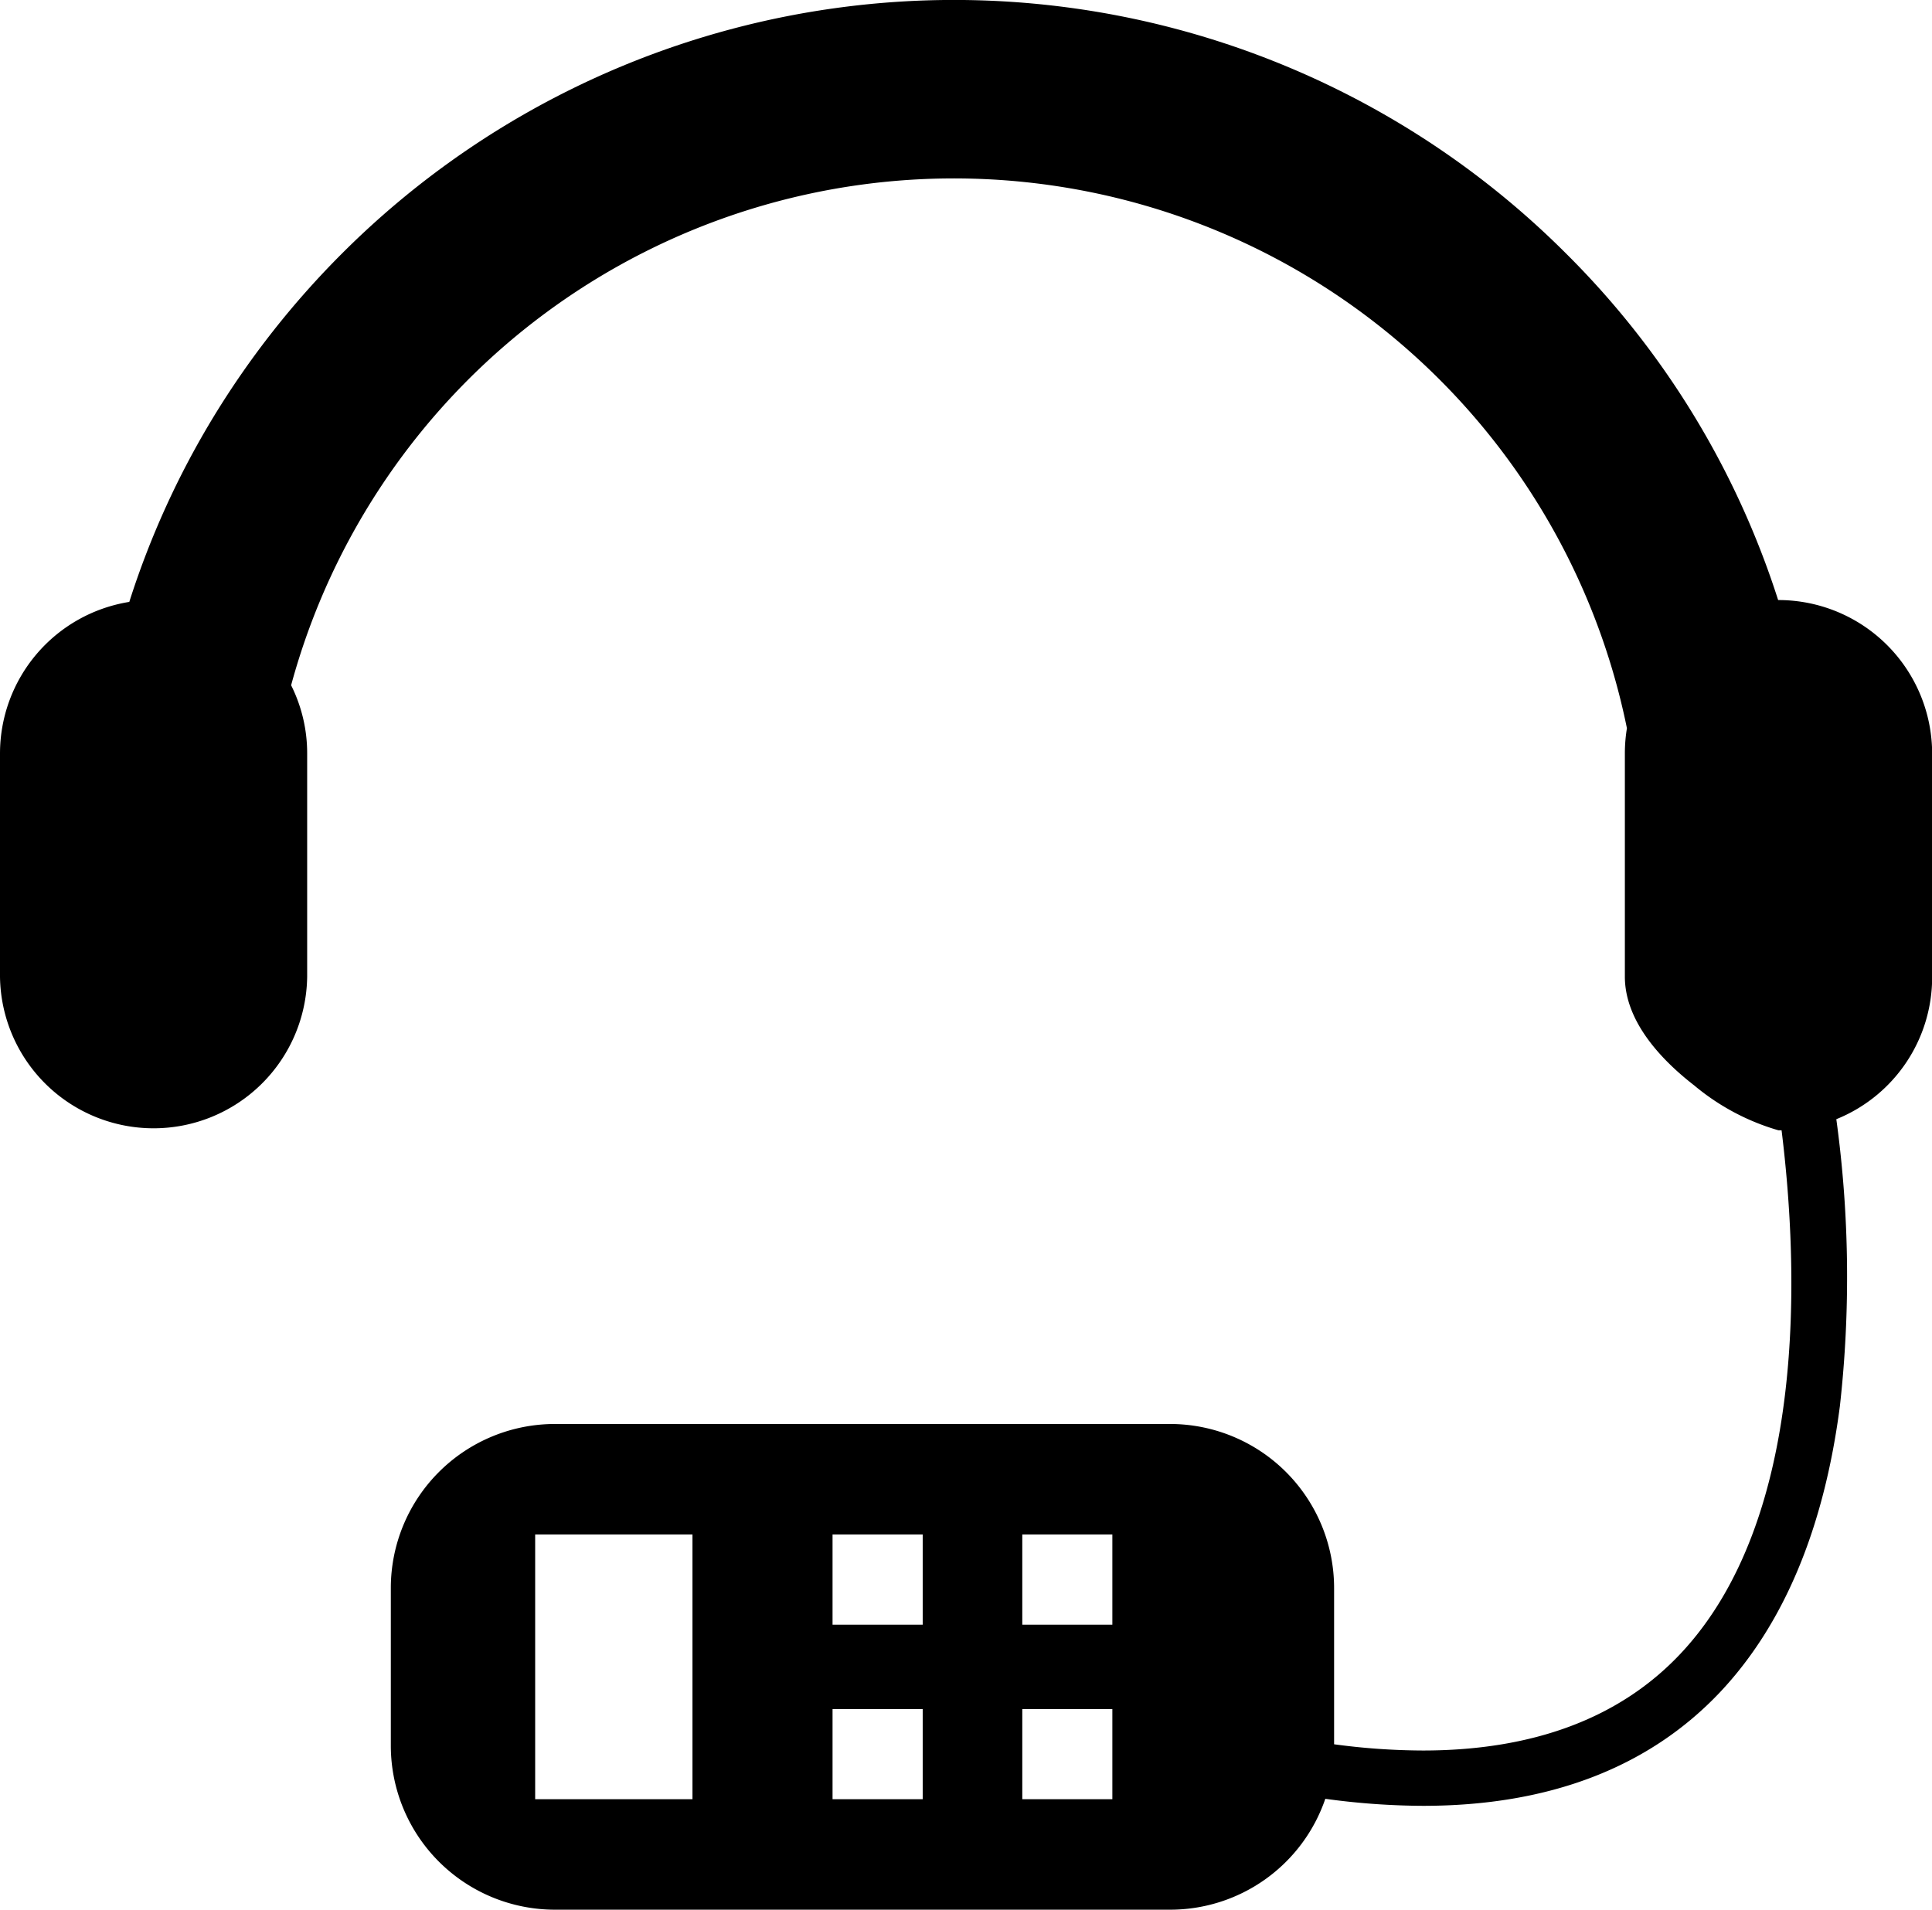 <?xml version="1.0" encoding="UTF-8"?> <svg xmlns="http://www.w3.org/2000/svg" width="65.747" height="65" viewBox="0 0 65.747 65"><path id="coleccio-acc-01" d="M39.82,65H18.881A5.585,5.585,0,0,1,13.3,59.421V54.047a5.585,5.585,0,0,1,5.579-5.579H39.82A5.585,5.585,0,0,1,45.4,54.047v5.323a22.951,22.951,0,0,0,3.021.212c3.749,0,6.691-1.1,8.746-3.272,4.362-4.609,4.041-13.154,3.461-17.838h-.036l-.071,0a7.871,7.871,0,0,1-2.87-1.531c-1.075-.833-2.356-2.15-2.356-3.7v-7.6a5.26,5.26,0,0,1,.07-.854A23.371,23.371,0,0,0,9.907,23.324a5.172,5.172,0,0,1,.546,2.326v7.6A5.227,5.227,0,0,1,0,33.248v-7.6a5.228,5.228,0,0,1,4.4-5.161,29.147,29.147,0,0,1,2.882-6.324,29.689,29.689,0,0,1,4.361-5.539,29.447,29.447,0,0,1,41.646,0,29.112,29.112,0,0,1,7.222,11.8h.014a5.233,5.233,0,0,1,5.227,5.227v7.6a5.209,5.209,0,0,1-3.261,4.843,39.532,39.532,0,0,1,.121,9.769C62.071,52.027,60.7,55.3,58.531,57.6c-2.424,2.563-5.82,3.864-10.094,3.865a24.938,24.938,0,0,1-3.336-.239A5.579,5.579,0,0,1,39.82,65Zm-5.031-6.827v3.066h3.065V58.172Zm-6.457,0v3.066H31.4V58.172ZM18.212,52.23v9.009h5.353V52.23Zm16.577,0V55.3h3.065V52.23Zm-6.457,0V55.3H31.4V52.23Z"></path></svg> 